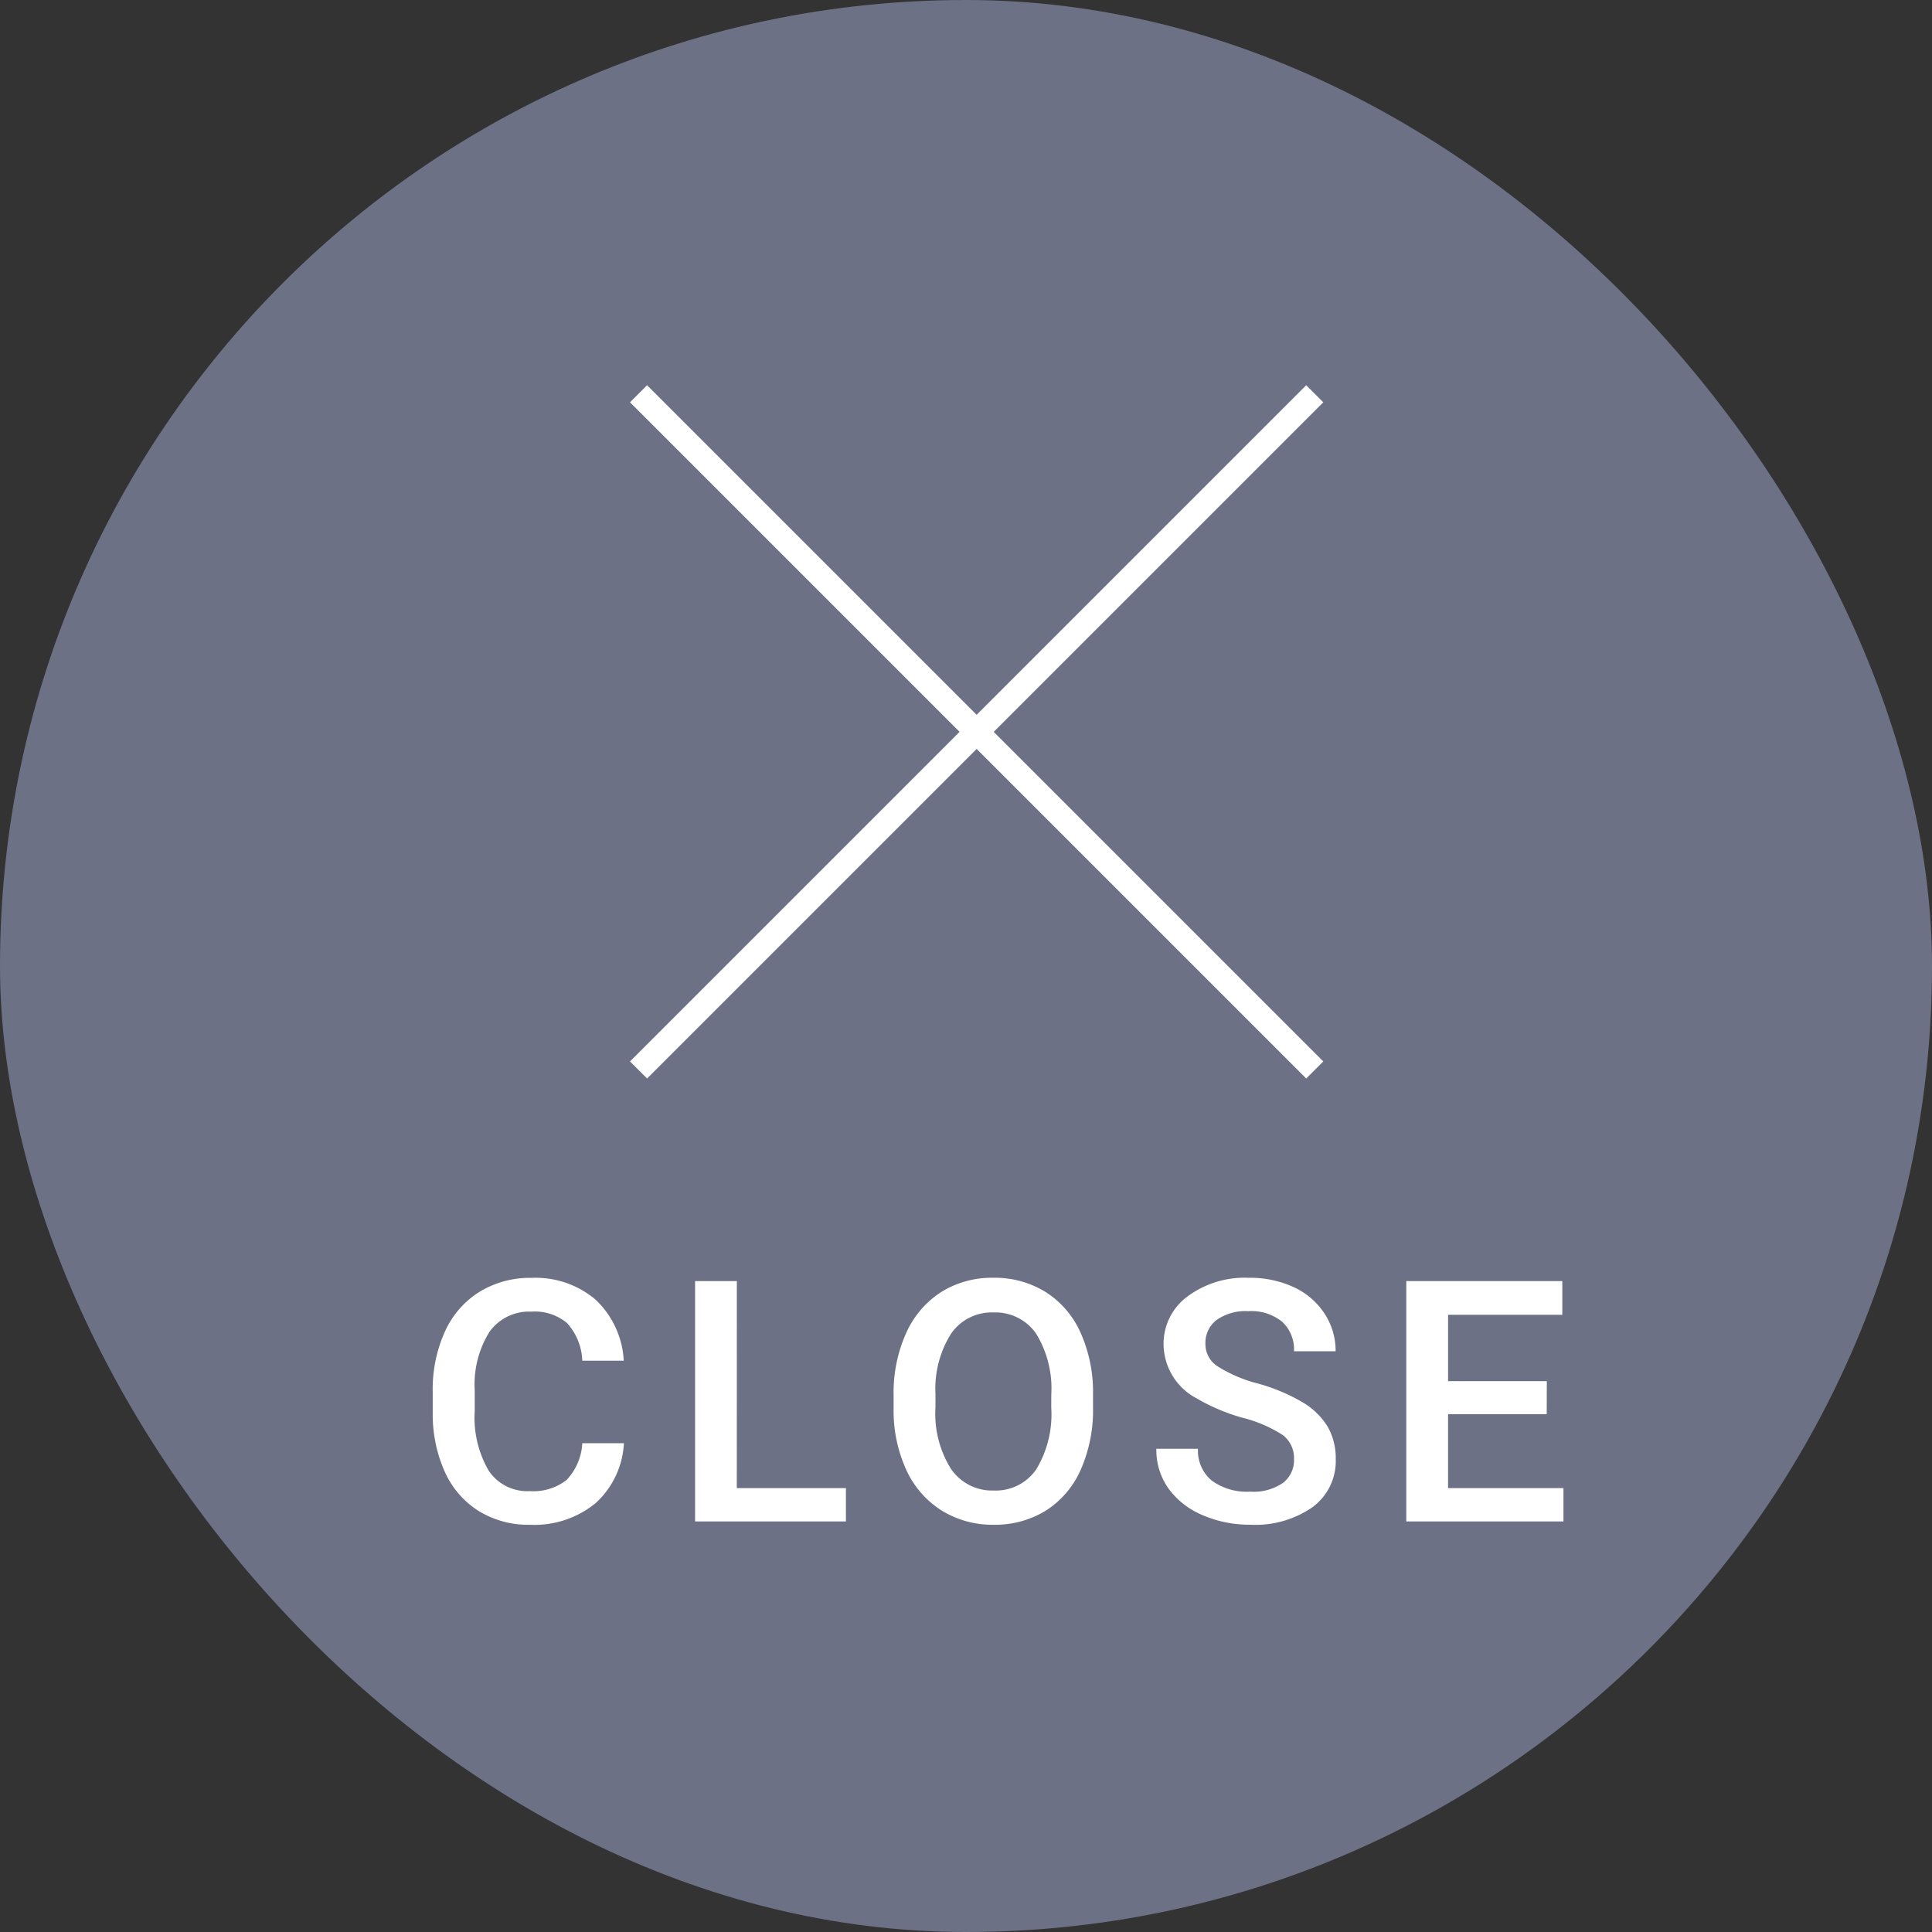 <svg xmlns="http://www.w3.org/2000/svg" width="80" height="80" viewBox="0 0 80 80"><rect x="0" y="0" width="80" height="80" fill="#333333" stroke="none"/><g data-name="グループ 29018"><g data-name="グループ 10"><rect width="80" height="80" fill="#6d7186" data-name="長方形 2" rx="40"/><path fill="#fff" d="M25.835 59.76a3.6 3.6 0 0 1-1.176 2.485 4 4 0 0 1-2.728.892 3.9 3.9 0 0 1-2.1-.564 3.7 3.7 0 0 1-1.4-1.6 5.8 5.8 0 0 1-.513-2.413v-.93a5.8 5.8 0 0 1 .5-2.481 3.76 3.76 0 0 1 1.432-1.654 4 4 0 0 1 2.157-.581 3.84 3.84 0 0 1 2.652.9 3.74 3.74 0 0 1 1.169 2.529h-1.716a2.46 2.46 0 0 0-.63-1.556 2.07 2.07 0 0 0-1.473-.475 2.02 2.02 0 0 0-1.733.824 4.1 4.1 0 0 0-.619 2.417v.882a4.36 4.36 0 0 0 .578 2.461 1.92 1.92 0 0 0 1.692.848 2.24 2.24 0 0 0 1.531-.458 2.4 2.4 0 0 0 .654-1.526Zm4.674 1.859h4.519V63h-6.246v-9.953h1.729Zm14.751-3.336a6.1 6.1 0 0 1-.506 2.567 3.83 3.83 0 0 1-1.446 1.7 4 4 0 0 1-2.164.587 4 4 0 0 1-2.156-.592 3.9 3.9 0 0 1-1.463-1.685 5.9 5.9 0 0 1-.523-2.522v-.561a6.05 6.05 0 0 1 .516-2.57 3.9 3.9 0 0 1 1.456-1.707 3.96 3.96 0 0 1 2.157-.59 4 4 0 0 1 2.157.584 3.83 3.83 0 0 1 1.452 1.682 6 6 0 0 1 .52 2.553Zm-1.729-.52a4.35 4.35 0 0 0-.625-2.536 2.05 2.05 0 0 0-1.775-.881 2.04 2.04 0 0 0-1.749.878 4.27 4.27 0 0 0-.646 2.485v.574a4.3 4.3 0 0 0 .639 2.536 2.06 2.06 0 0 0 1.774.9 2.03 2.03 0 0 0 1.762-.879 4.4 4.4 0 0 0 .619-2.557Zm10.051 2.674a1.2 1.2 0 0 0-.461-1.012 5.6 5.6 0 0 0-1.665-.718 8 8 0 0 1-1.912-.807 2.55 2.55 0 0 1-1.362-2.228 2.42 2.42 0 0 1 .981-1.982 3.97 3.97 0 0 1 2.546-.779 4.3 4.3 0 0 1 1.853.383 3.04 3.04 0 0 1 1.278 1.09 2.8 2.8 0 0 1 .465 1.569h-1.723a1.56 1.56 0 0 0-.489-1.22 2.02 2.02 0 0 0-1.4-.441 2.1 2.1 0 0 0-1.311.361 1.2 1.2 0 0 0-.468 1.012 1.09 1.09 0 0 0 .506.913 5.8 5.8 0 0 0 1.668.711 7.7 7.7 0 0 1 1.866.786 3 3 0 0 1 1.028 1.011 2.64 2.64 0 0 1 .328 1.336 2.37 2.37 0 0 1-.95 1.978 4.14 4.14 0 0 1-2.587.735 4.9 4.9 0 0 1-1.986-.4 3.34 3.34 0 0 1-1.405-1.102 2.75 2.75 0 0 1-.5-1.641h1.724a1.61 1.61 0 0 0 .56 1.308 2.46 2.46 0 0 0 1.606.465 2.13 2.13 0 0 0 1.358-.365 1.18 1.18 0 0 0 .452-.963m10.464-1.88h-4.085v3.063h4.778V63h-6.507v-9.953h6.46v1.395h-4.73v2.748h4.088Z" data-name="パス 7530"/><g data-name="グループ 12845"><g fill="none" stroke="#fff" data-name="グループ 12844"><path d="m26.441 16.305 28 28" data-name="線 17"/><path d="m54.441 16.305-28 28" data-name="線 18"/></g></g></g><g data-name="グループ 256"><path fill="none" d="M26.839 15.804h27.242v27.242H26.839Zm-.172 27.414h27.586V15.632H26.667Z" data-name="パス 4694"/></g></g></svg>
